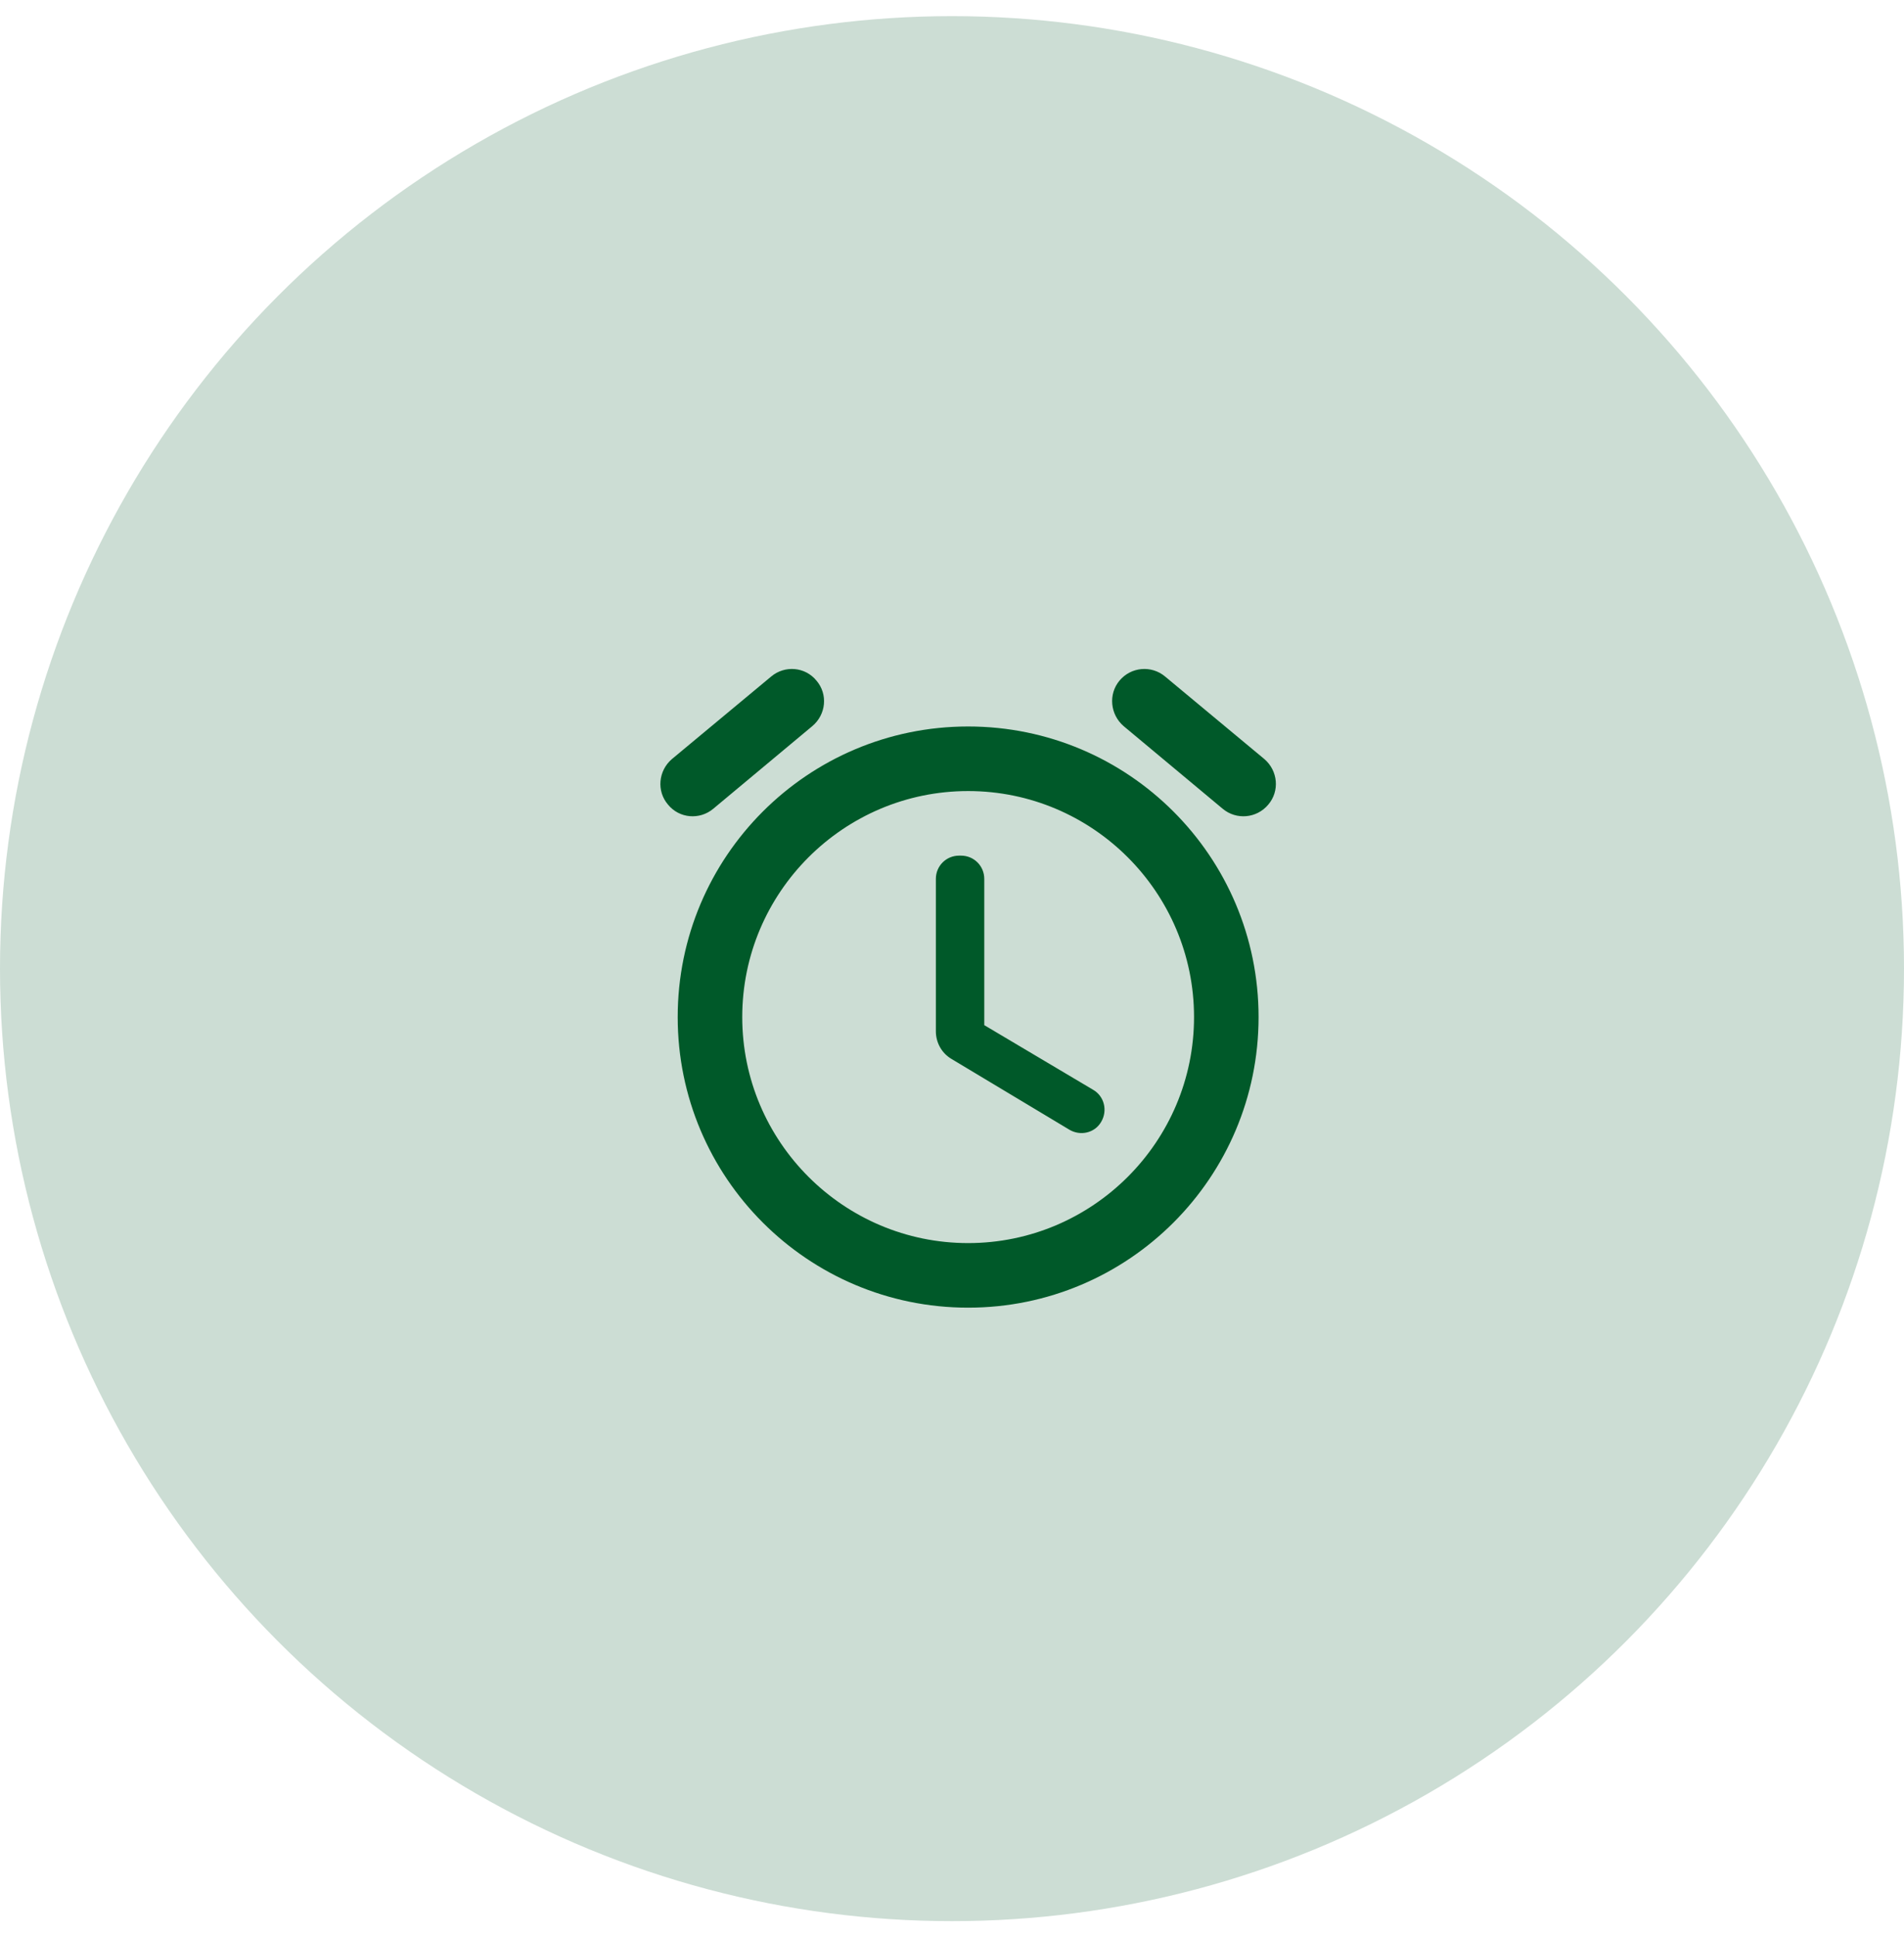 <svg width="59" height="60" viewBox="0 0 59 60" fill="none" xmlns="http://www.w3.org/2000/svg">
<circle cx="29.5" cy="30" r="29.5" fill="#005929" fill-opacity="0.2"/>
<g clip-path="url(#clip0_154_3899)">
<path d="M33.87 33.75L30.5 31.75V27.22C30.5 26.82 30.18 26.5 29.78 26.5H29.72C29.32 26.5 29 26.82 29 27.22V31.94C29 32.29 29.18 32.62 29.49 32.8L33.14 34.99C33.48 35.19 33.92 35.09 34.12 34.75C34.33 34.4 34.22 33.95 33.87 33.75ZM39.18 23.51L36.1 20.95C35.68 20.6 35.05 20.65 34.69 21.08C34.34 21.5 34.4 22.13 34.82 22.49L37.89 25.05C38.31 25.4 38.94 25.35 39.3 24.92C39.66 24.5 39.6 23.87 39.18 23.51ZM22.1 25.05L25.17 22.49C25.6 22.13 25.66 21.5 25.3 21.08C24.95 20.65 24.32 20.6 23.9 20.95L20.82 23.51C20.4 23.87 20.34 24.5 20.7 24.92C21.05 25.35 21.68 25.4 22.1 25.05ZM30 22.5C25.03 22.5 21 26.53 21 31.5C21 36.47 25.03 40.5 30 40.5C34.97 40.5 39 36.47 39 31.5C39 26.53 34.97 22.5 30 22.5ZM30 38.5C26.14 38.5 23 35.36 23 31.5C23 27.64 26.14 24.5 30 24.5C33.86 24.5 37 27.64 37 31.5C37 35.36 33.86 38.5 30 38.5Z" fill="#005929"/>
</g>
<defs>
<clipPath id="clip0_154_3899">
<rect width="24" height="24" fill="white" transform="translate(18 18.5)"/>
</clipPath>
</defs>
</svg>
